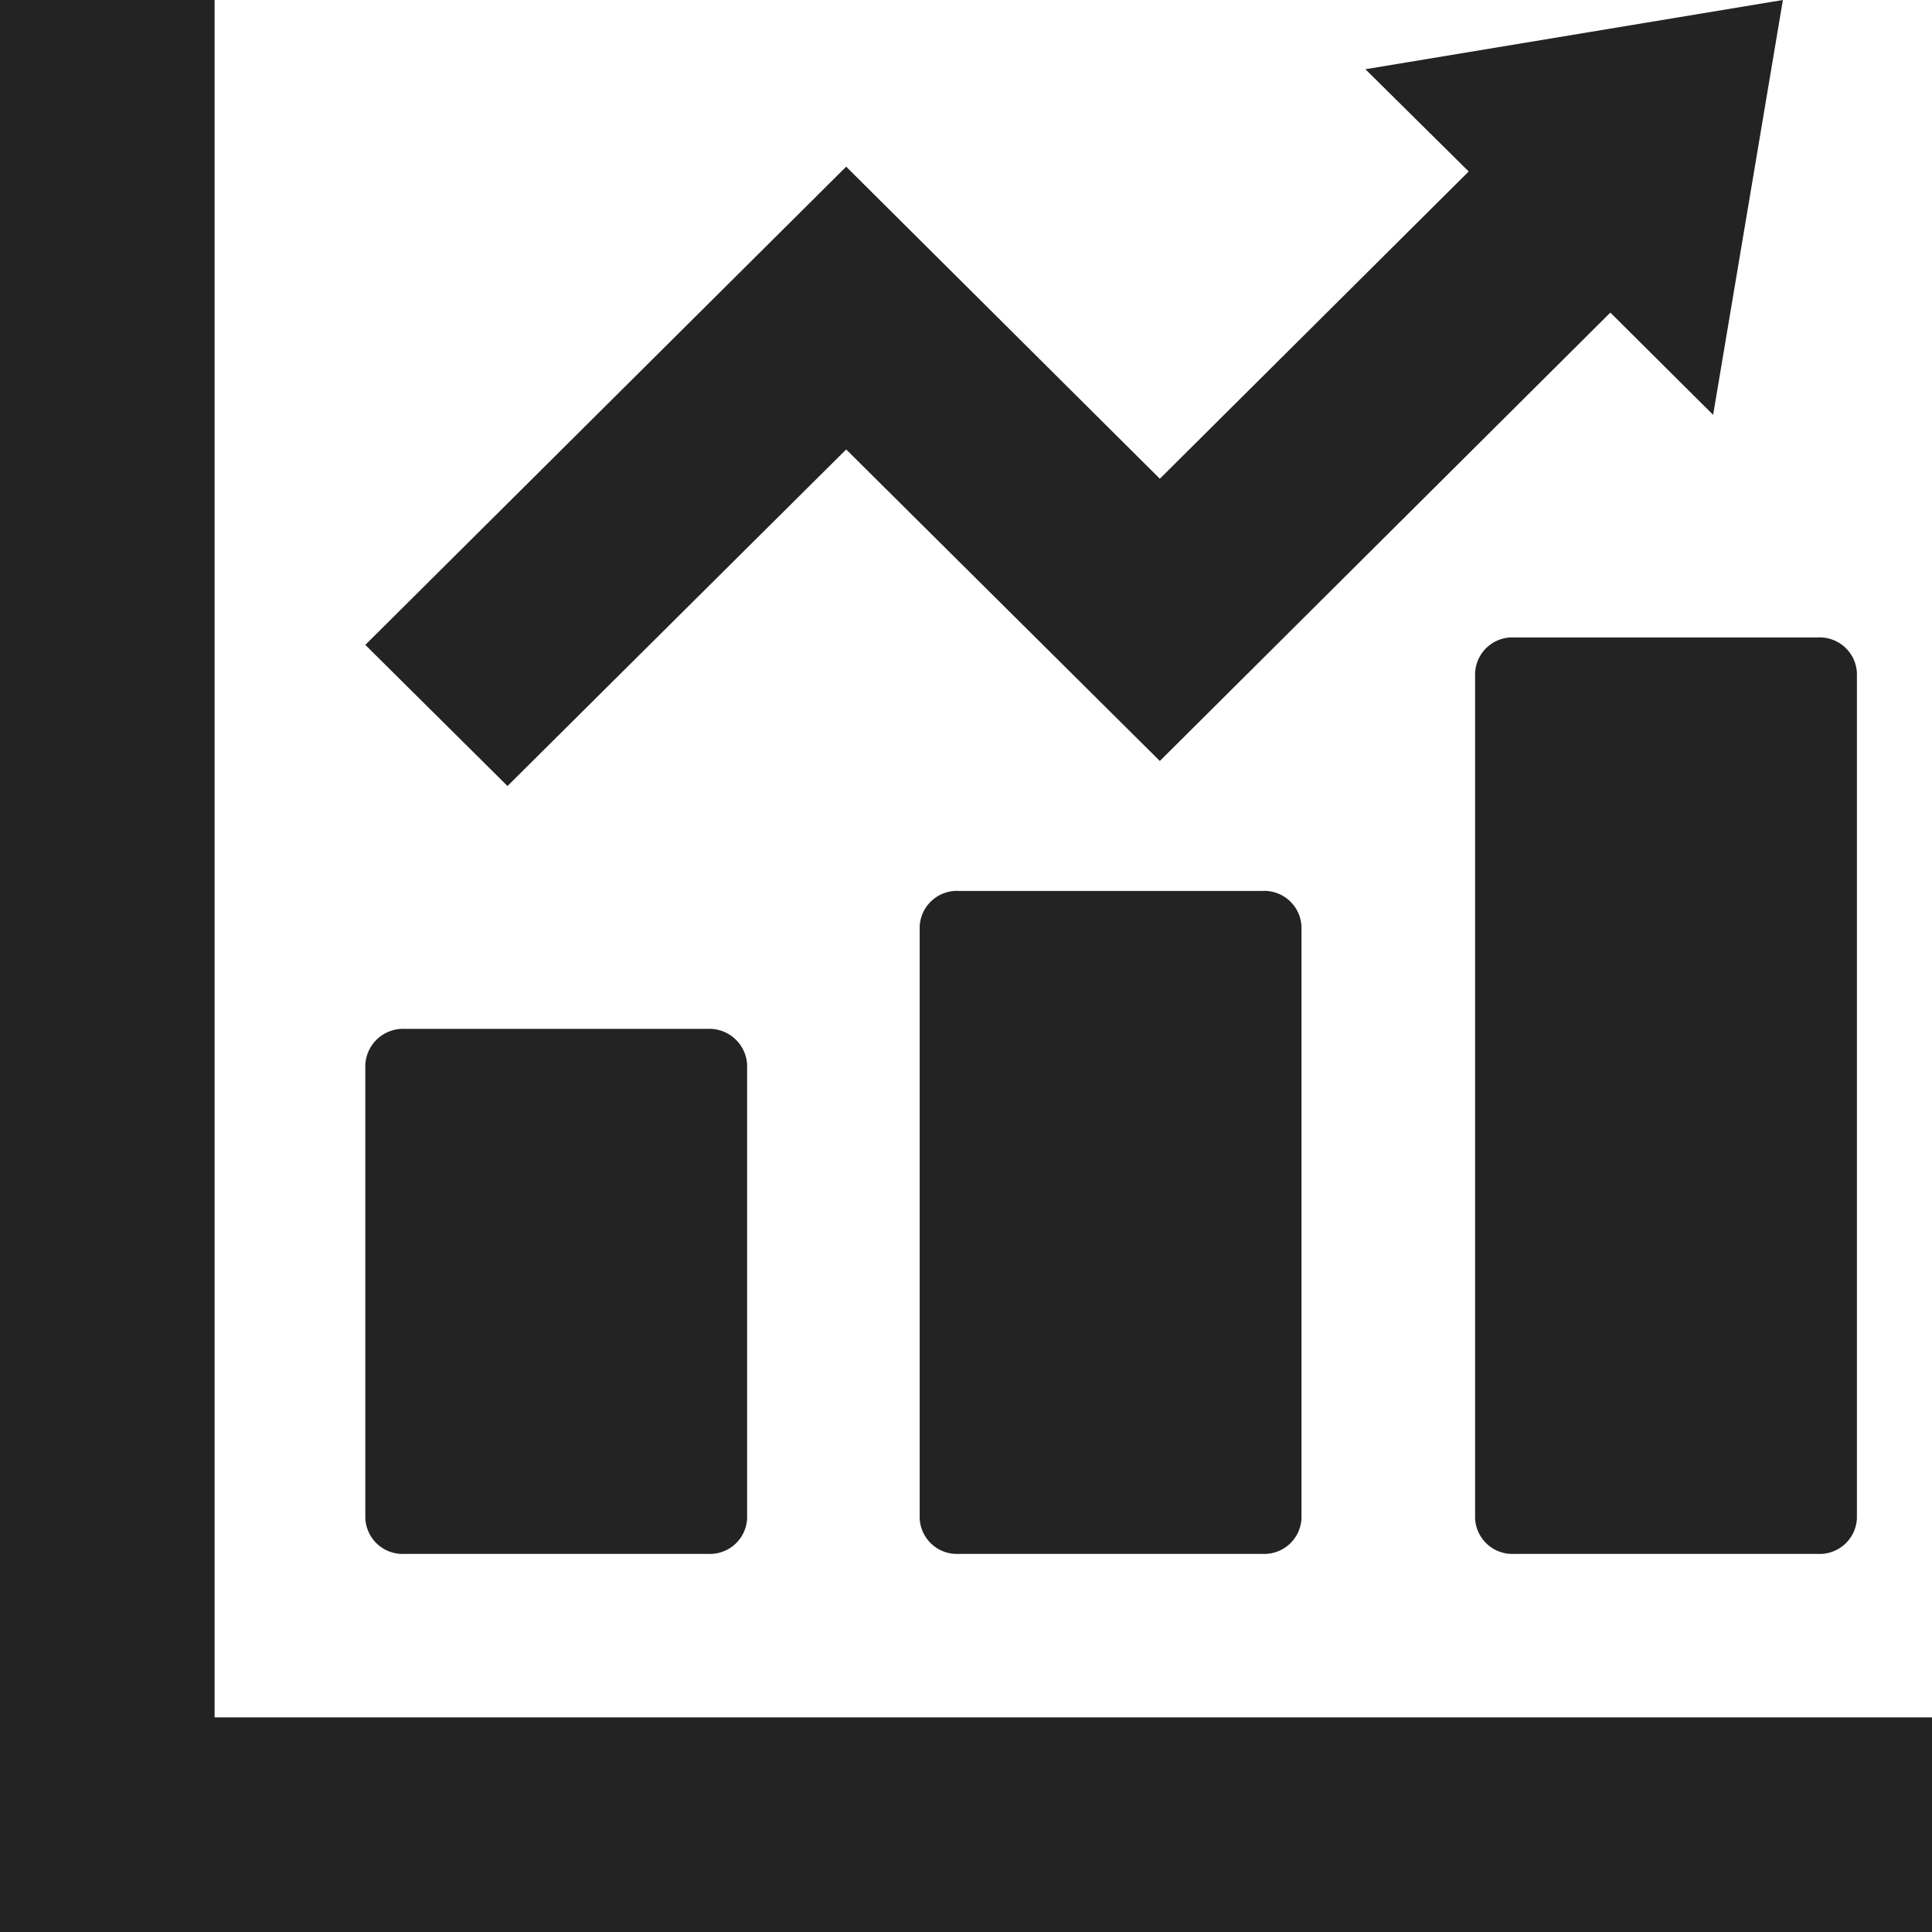 <svg xmlns="http://www.w3.org/2000/svg" viewBox="0 0 36.28 36.28"><defs><style>.cls-1{fill:#232323;}</style></defs><g id="&#x30EC;&#x30A4;&#x30E4;&#x30FC;_2" data-name="&#x30EC;&#x30A4;&#x30E4;&#x30FC; 2"><g id="&#x30EC;&#x30A4;&#x30E4;&#x30FC;_1-2" data-name="&#x30EC;&#x30A4;&#x30E4;&#x30FC; 1"><path class="cls-1" d="M7.59,29.18H13.3a.7.7,0,0,0,.73-.67V20a.71.71,0,0,0-.73-.68H7.59a.71.71,0,0,0-.73.68v8.48A.7.7,0,0,0,7.59,29.18Z"></path><path class="cls-1" d="M18,16.73a.7.7,0,0,0-.73.67V28.51a.7.7,0,0,0,.73.67h5.71a.7.7,0,0,0,.73-.67V17.4a.7.7,0,0,0-.73-.67Z"></path><path class="cls-1" d="M27.7,12.64V28.51a.7.7,0,0,0,.73.67h5.71a.7.7,0,0,0,.73-.67V12.64a.7.7,0,0,0-.73-.67H28.43A.7.7,0,0,0,27.7,12.64Z"></path><polygon class="cls-1" points="35.11 32.25 4.03 32.25 4.03 1.17 4.03 0 0 0 0 1.17 0 32.25 0 35.11 0 36.28 1.18 36.28 4.03 36.28 35.11 36.28 36.28 36.28 36.28 32.25 35.11 32.25"></polygon><polygon class="cls-1" points="15.89 8.44 21.78 14.29 30.24 5.87 32.17 7.79 33.48 0 25.64 1.3 27.58 3.22 21.78 8.99 15.89 3.13 6.86 12.11 9.53 14.76 15.89 8.44"></polygon></g></g></svg>